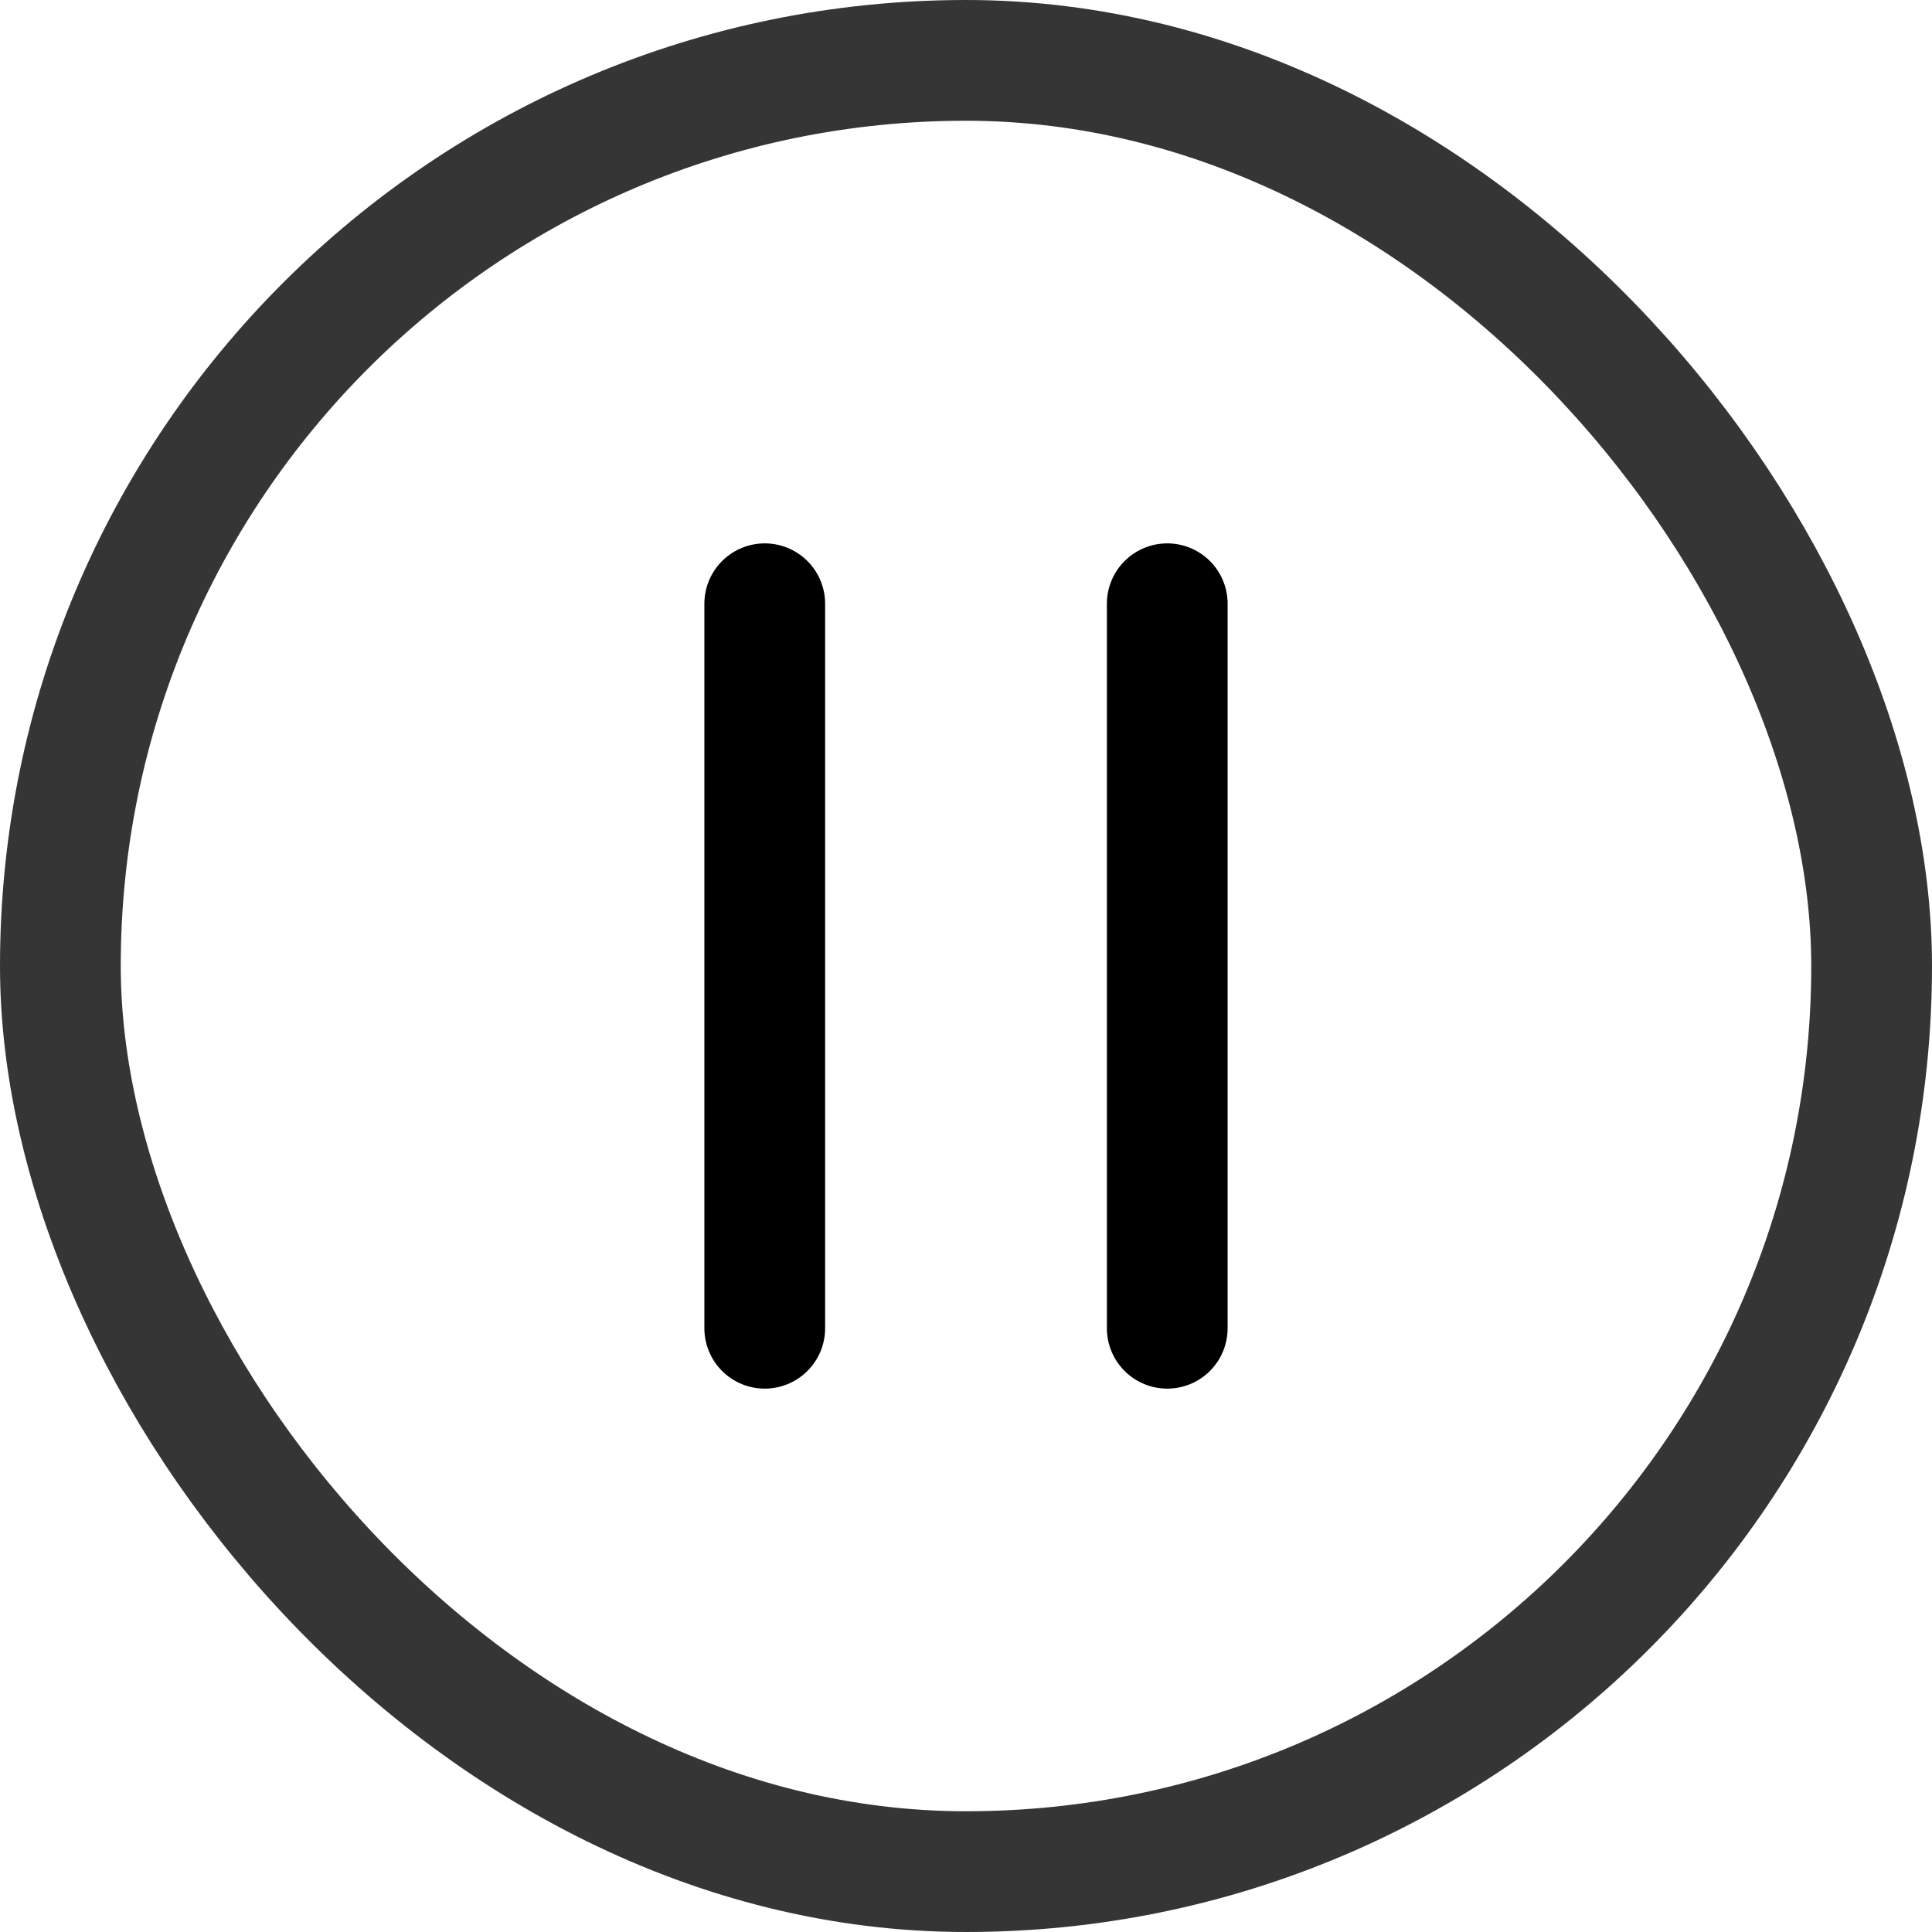 <svg width="24" height="24" viewBox="0 0 24 24" fill="none" xmlns="http://www.w3.org/2000/svg">
<rect x="0.75" y="0.75" width="22.5" height="22.5" rx="11.25" stroke="#353535" stroke-width="1.5"/>
<path d="M9.5 7.5L9.5 16.5" stroke="black" stroke-width="1.5" stroke-linecap="round"/>
<path d="M14.5 7.5L14.5 16.5" stroke="black" stroke-width="1.5" stroke-linecap="round"/>
</svg>

